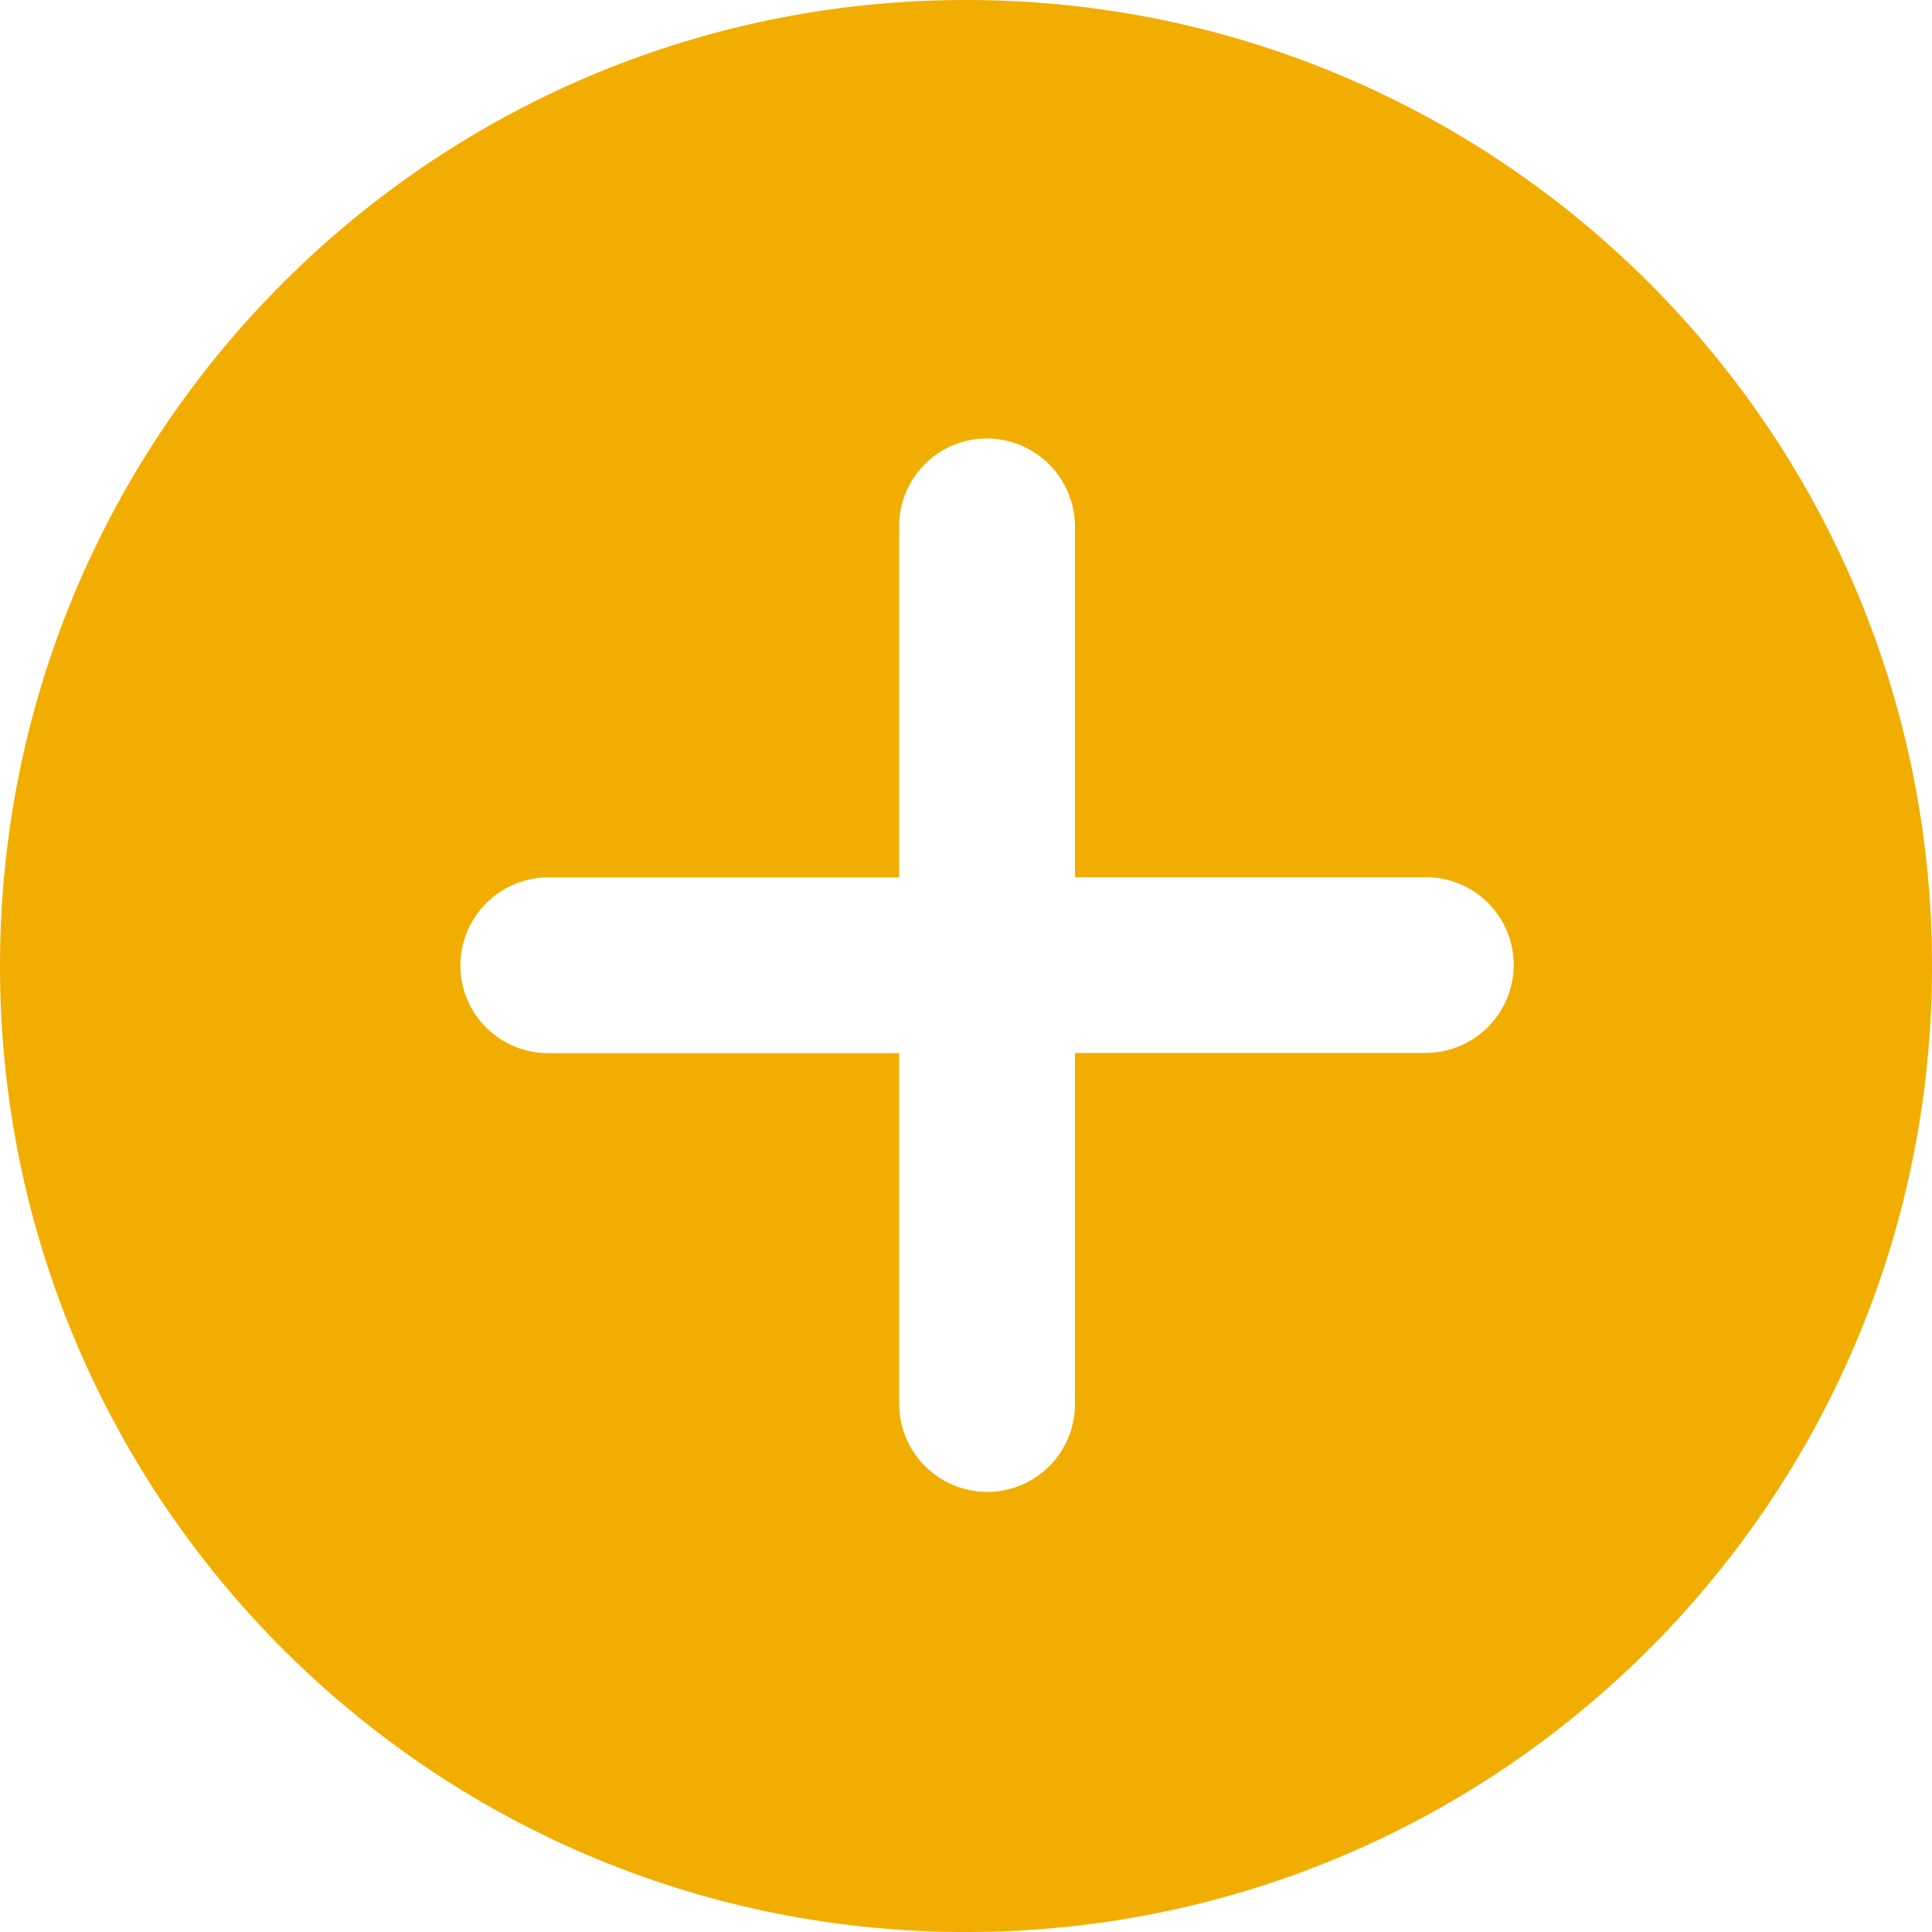 <?xml version="1.0" standalone="no"?><!DOCTYPE svg PUBLIC "-//W3C//DTD SVG 1.1//EN" "http://www.w3.org/Graphics/SVG/1.1/DTD/svg11.dtd"><svg t="1612346799745" class="icon" viewBox="0 0 1024 1024" version="1.1" xmlns="http://www.w3.org/2000/svg" p-id="17372" xmlns:xlink="http://www.w3.org/1999/xlink" width="50" height="50"><defs><style type="text/css"></style></defs><path d="M512 1024C229.171 1024 0 794.829 0 512S229.171 0 512 0s512 229.171 512 512-229.171 512-512 512zM476.57 464.998h-185.856a46.797 46.797 0 0 0-46.694 46.592 46.49 46.49 0 0 0 46.643 46.592h185.907v185.856a46.797 46.797 0 0 0 46.592 46.694c25.907 0 46.592-20.89 46.592-46.643V558.08h185.907a46.797 46.797 0 0 0 46.643-46.592 46.49 46.49 0 0 0-46.643-46.541h-185.907V279.091a46.797 46.797 0 0 0-46.592-46.694 46.49 46.49 0 0 0-46.592 46.694v185.907z" fill="#f2ae00" p-id="17373"></path></svg>